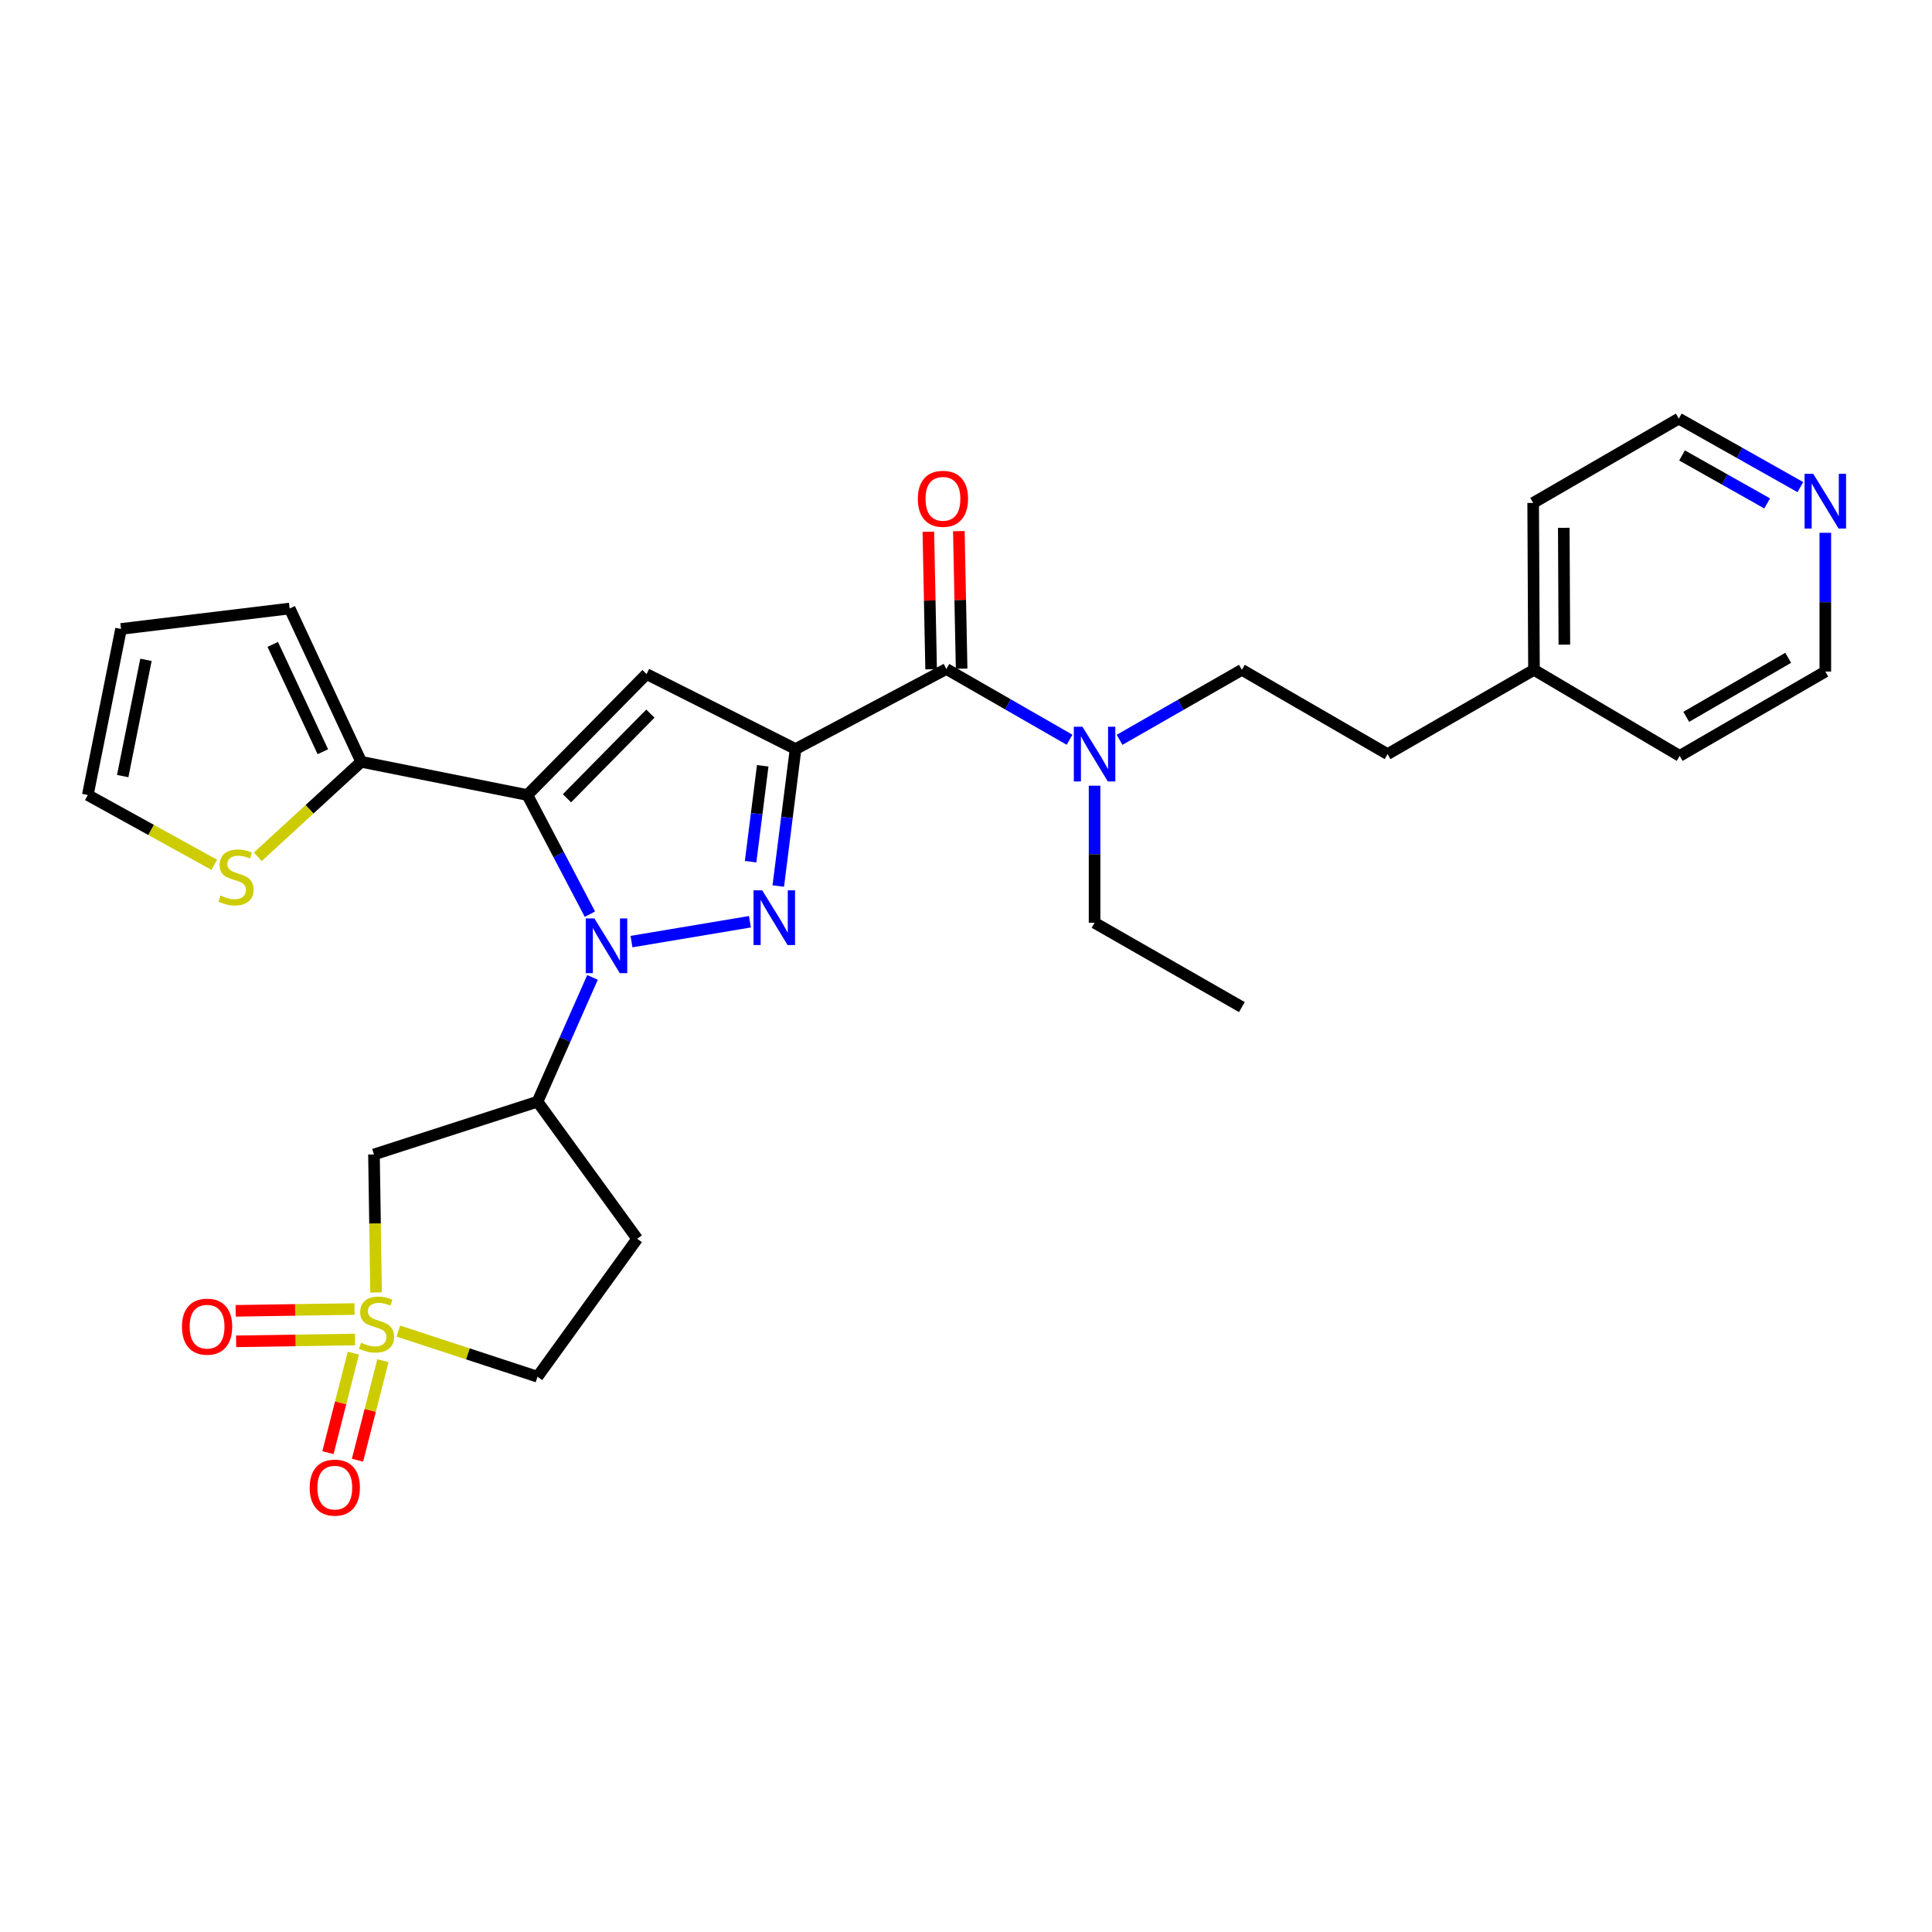 <?xml version='1.0' encoding='iso-8859-1'?>
<svg version='1.1' baseProfile='full'
              xmlns='http://www.w3.org/2000/svg'
                      xmlns:rdkit='http://www.rdkit.org/xml'
                      xmlns:xlink='http://www.w3.org/1999/xlink'
                  xml:space='preserve'
width='1000px' height='1000px' viewBox='0 0 1000 1000'>
<!-- END OF HEADER -->
<rect style='opacity:1.0;fill:#FFFFFF;stroke:none' width='1000' height='1000' x='0' y='0'> </rect>
<path class='bond-1' d='M 326.863,487.368 L 388.157,477.093' style='fill:none;fill-rule:evenodd;stroke:#0000FF;stroke-width:6px;stroke-linecap:butt;stroke-linejoin:miter;stroke-opacity:1' />
<path class='bond-2' d='M 305.333,473.174 L 289.148,442.334' style='fill:none;fill-rule:evenodd;stroke:#0000FF;stroke-width:6px;stroke-linecap:butt;stroke-linejoin:miter;stroke-opacity:1' />
<path class='bond-2' d='M 289.148,442.334 L 272.962,411.495' style='fill:none;fill-rule:evenodd;stroke:#000000;stroke-width:6px;stroke-linecap:butt;stroke-linejoin:miter;stroke-opacity:1' />
<path class='bond-5' d='M 306.682,505.904 L 292.453,538.067' style='fill:none;fill-rule:evenodd;stroke:#0000FF;stroke-width:6px;stroke-linecap:butt;stroke-linejoin:miter;stroke-opacity:1' />
<path class='bond-5' d='M 292.453,538.067 L 278.224,570.23' style='fill:none;fill-rule:evenodd;stroke:#000000;stroke-width:6px;stroke-linecap:butt;stroke-linejoin:miter;stroke-opacity:1' />
<path class='bond-0' d='M 411.787,387.708 L 407.311,423.164' style='fill:none;fill-rule:evenodd;stroke:#000000;stroke-width:6px;stroke-linecap:butt;stroke-linejoin:miter;stroke-opacity:1' />
<path class='bond-0' d='M 407.311,423.164 L 402.836,458.619' style='fill:none;fill-rule:evenodd;stroke:#0000FF;stroke-width:6px;stroke-linecap:butt;stroke-linejoin:miter;stroke-opacity:1' />
<path class='bond-0' d='M 394.781,396.368 L 391.648,421.186' style='fill:none;fill-rule:evenodd;stroke:#000000;stroke-width:6px;stroke-linecap:butt;stroke-linejoin:miter;stroke-opacity:1' />
<path class='bond-0' d='M 391.648,421.186 L 388.515,446.005' style='fill:none;fill-rule:evenodd;stroke:#0000FF;stroke-width:6px;stroke-linecap:butt;stroke-linejoin:miter;stroke-opacity:1' />
<path class='bond-6' d='M 411.787,387.708 L 489.839,346.266' style='fill:none;fill-rule:evenodd;stroke:#000000;stroke-width:6px;stroke-linecap:butt;stroke-linejoin:miter;stroke-opacity:1' />
<path class='bond-29' d='M 411.787,387.708 L 334.647,348.897' style='fill:none;fill-rule:evenodd;stroke:#000000;stroke-width:6px;stroke-linecap:butt;stroke-linejoin:miter;stroke-opacity:1' />
<path class='bond-3' d='M 272.962,411.495 L 334.647,348.897' style='fill:none;fill-rule:evenodd;stroke:#000000;stroke-width:6px;stroke-linecap:butt;stroke-linejoin:miter;stroke-opacity:1' />
<path class='bond-3' d='M 293.46,413.186 L 336.639,369.368' style='fill:none;fill-rule:evenodd;stroke:#000000;stroke-width:6px;stroke-linecap:butt;stroke-linejoin:miter;stroke-opacity:1' />
<path class='bond-8' d='M 272.962,411.495 L 186.964,394.313' style='fill:none;fill-rule:evenodd;stroke:#000000;stroke-width:6px;stroke-linecap:butt;stroke-linejoin:miter;stroke-opacity:1' />
<path class='bond-4' d='M 194.653,668.955 L 194.111,633.248' style='fill:none;fill-rule:evenodd;stroke:#CCCC00;stroke-width:6px;stroke-linecap:butt;stroke-linejoin:miter;stroke-opacity:1' />
<path class='bond-4' d='M 194.111,633.248 L 193.568,597.542' style='fill:none;fill-rule:evenodd;stroke:#000000;stroke-width:6px;stroke-linecap:butt;stroke-linejoin:miter;stroke-opacity:1' />
<path class='bond-11' d='M 182.896,700.379 L 176.319,726.139' style='fill:none;fill-rule:evenodd;stroke:#CCCC00;stroke-width:6px;stroke-linecap:butt;stroke-linejoin:miter;stroke-opacity:1' />
<path class='bond-11' d='M 176.319,726.139 L 169.743,751.899' style='fill:none;fill-rule:evenodd;stroke:#FF0000;stroke-width:6px;stroke-linecap:butt;stroke-linejoin:miter;stroke-opacity:1' />
<path class='bond-11' d='M 198.193,704.285 L 191.616,730.045' style='fill:none;fill-rule:evenodd;stroke:#CCCC00;stroke-width:6px;stroke-linecap:butt;stroke-linejoin:miter;stroke-opacity:1' />
<path class='bond-11' d='M 191.616,730.045 L 185.039,755.805' style='fill:none;fill-rule:evenodd;stroke:#FF0000;stroke-width:6px;stroke-linecap:butt;stroke-linejoin:miter;stroke-opacity:1' />
<path class='bond-12' d='M 183.508,677.547 L 152.742,678.014' style='fill:none;fill-rule:evenodd;stroke:#CCCC00;stroke-width:6px;stroke-linecap:butt;stroke-linejoin:miter;stroke-opacity:1' />
<path class='bond-12' d='M 152.742,678.014 L 121.975,678.482' style='fill:none;fill-rule:evenodd;stroke:#FF0000;stroke-width:6px;stroke-linecap:butt;stroke-linejoin:miter;stroke-opacity:1' />
<path class='bond-12' d='M 183.748,693.332 L 152.982,693.8' style='fill:none;fill-rule:evenodd;stroke:#CCCC00;stroke-width:6px;stroke-linecap:butt;stroke-linejoin:miter;stroke-opacity:1' />
<path class='bond-12' d='M 152.982,693.8 L 122.215,694.268' style='fill:none;fill-rule:evenodd;stroke:#FF0000;stroke-width:6px;stroke-linecap:butt;stroke-linejoin:miter;stroke-opacity:1' />
<path class='bond-30' d='M 206.173,688.964 L 242.199,700.777' style='fill:none;fill-rule:evenodd;stroke:#CCCC00;stroke-width:6px;stroke-linecap:butt;stroke-linejoin:miter;stroke-opacity:1' />
<path class='bond-30' d='M 242.199,700.777 L 278.224,712.589' style='fill:none;fill-rule:evenodd;stroke:#000000;stroke-width:6px;stroke-linecap:butt;stroke-linejoin:miter;stroke-opacity:1' />
<path class='bond-7' d='M 278.224,570.23 L 193.568,597.542' style='fill:none;fill-rule:evenodd;stroke:#000000;stroke-width:6px;stroke-linecap:butt;stroke-linejoin:miter;stroke-opacity:1' />
<path class='bond-13' d='M 278.224,570.23 L 329.814,641.186' style='fill:none;fill-rule:evenodd;stroke:#000000;stroke-width:6px;stroke-linecap:butt;stroke-linejoin:miter;stroke-opacity:1' />
<path class='bond-10' d='M 489.839,346.266 L 521.718,364.578' style='fill:none;fill-rule:evenodd;stroke:#000000;stroke-width:6px;stroke-linecap:butt;stroke-linejoin:miter;stroke-opacity:1' />
<path class='bond-10' d='M 521.718,364.578 L 553.597,382.891' style='fill:none;fill-rule:evenodd;stroke:#0000FF;stroke-width:6px;stroke-linecap:butt;stroke-linejoin:miter;stroke-opacity:1' />
<path class='bond-15' d='M 497.731,346.107 L 497.015,310.507' style='fill:none;fill-rule:evenodd;stroke:#000000;stroke-width:6px;stroke-linecap:butt;stroke-linejoin:miter;stroke-opacity:1' />
<path class='bond-15' d='M 497.015,310.507 L 496.3,274.907' style='fill:none;fill-rule:evenodd;stroke:#FF0000;stroke-width:6px;stroke-linecap:butt;stroke-linejoin:miter;stroke-opacity:1' />
<path class='bond-15' d='M 481.947,346.424 L 481.231,310.824' style='fill:none;fill-rule:evenodd;stroke:#000000;stroke-width:6px;stroke-linecap:butt;stroke-linejoin:miter;stroke-opacity:1' />
<path class='bond-15' d='M 481.231,310.824 L 480.516,275.224' style='fill:none;fill-rule:evenodd;stroke:#FF0000;stroke-width:6px;stroke-linecap:butt;stroke-linejoin:miter;stroke-opacity:1' />
<path class='bond-9' d='M 186.964,394.313 L 160.204,418.892' style='fill:none;fill-rule:evenodd;stroke:#000000;stroke-width:6px;stroke-linecap:butt;stroke-linejoin:miter;stroke-opacity:1' />
<path class='bond-9' d='M 160.204,418.892 L 133.444,443.471' style='fill:none;fill-rule:evenodd;stroke:#CCCC00;stroke-width:6px;stroke-linecap:butt;stroke-linejoin:miter;stroke-opacity:1' />
<path class='bond-16' d='M 186.964,394.313 L 149.933,314.963' style='fill:none;fill-rule:evenodd;stroke:#000000;stroke-width:6px;stroke-linecap:butt;stroke-linejoin:miter;stroke-opacity:1' />
<path class='bond-16' d='M 167.103,389.086 L 141.181,333.542' style='fill:none;fill-rule:evenodd;stroke:#000000;stroke-width:6px;stroke-linecap:butt;stroke-linejoin:miter;stroke-opacity:1' />
<path class='bond-17' d='M 110.894,447.611 L 78.174,429.553' style='fill:none;fill-rule:evenodd;stroke:#CCCC00;stroke-width:6px;stroke-linecap:butt;stroke-linejoin:miter;stroke-opacity:1' />
<path class='bond-17' d='M 78.174,429.553 L 45.455,411.495' style='fill:none;fill-rule:evenodd;stroke:#000000;stroke-width:6px;stroke-linecap:butt;stroke-linejoin:miter;stroke-opacity:1' />
<path class='bond-20' d='M 579.485,382.929 L 611.139,364.817' style='fill:none;fill-rule:evenodd;stroke:#0000FF;stroke-width:6px;stroke-linecap:butt;stroke-linejoin:miter;stroke-opacity:1' />
<path class='bond-20' d='M 611.139,364.817 L 642.794,346.704' style='fill:none;fill-rule:evenodd;stroke:#000000;stroke-width:6px;stroke-linecap:butt;stroke-linejoin:miter;stroke-opacity:1' />
<path class='bond-23' d='M 566.549,406.673 L 566.549,442.15' style='fill:none;fill-rule:evenodd;stroke:#0000FF;stroke-width:6px;stroke-linecap:butt;stroke-linejoin:miter;stroke-opacity:1' />
<path class='bond-23' d='M 566.549,442.15 L 566.549,477.627' style='fill:none;fill-rule:evenodd;stroke:#000000;stroke-width:6px;stroke-linecap:butt;stroke-linejoin:miter;stroke-opacity:1' />
<path class='bond-14' d='M 329.814,641.186 L 278.224,712.589' style='fill:none;fill-rule:evenodd;stroke:#000000;stroke-width:6px;stroke-linecap:butt;stroke-linejoin:miter;stroke-opacity:1' />
<path class='bond-19' d='M 149.933,314.963 L 62.645,325.54' style='fill:none;fill-rule:evenodd;stroke:#000000;stroke-width:6px;stroke-linecap:butt;stroke-linejoin:miter;stroke-opacity:1' />
<path class='bond-31' d='M 45.455,411.495 L 62.645,325.54' style='fill:none;fill-rule:evenodd;stroke:#000000;stroke-width:6px;stroke-linecap:butt;stroke-linejoin:miter;stroke-opacity:1' />
<path class='bond-31' d='M 63.514,401.698 L 75.548,341.53' style='fill:none;fill-rule:evenodd;stroke:#000000;stroke-width:6px;stroke-linecap:butt;stroke-linejoin:miter;stroke-opacity:1' />
<path class='bond-18' d='M 931.867,252.129 L 900.404,234.398' style='fill:none;fill-rule:evenodd;stroke:#0000FF;stroke-width:6px;stroke-linecap:butt;stroke-linejoin:miter;stroke-opacity:1' />
<path class='bond-18' d='M 900.404,234.398 L 868.941,216.668' style='fill:none;fill-rule:evenodd;stroke:#000000;stroke-width:6px;stroke-linecap:butt;stroke-linejoin:miter;stroke-opacity:1' />
<path class='bond-18' d='M 914.677,260.564 L 892.653,248.152' style='fill:none;fill-rule:evenodd;stroke:#0000FF;stroke-width:6px;stroke-linecap:butt;stroke-linejoin:miter;stroke-opacity:1' />
<path class='bond-18' d='M 892.653,248.152 L 870.629,235.741' style='fill:none;fill-rule:evenodd;stroke:#000000;stroke-width:6px;stroke-linecap:butt;stroke-linejoin:miter;stroke-opacity:1' />
<path class='bond-32' d='M 944.783,275.773 L 944.783,311.686' style='fill:none;fill-rule:evenodd;stroke:#0000FF;stroke-width:6px;stroke-linecap:butt;stroke-linejoin:miter;stroke-opacity:1' />
<path class='bond-32' d='M 944.783,311.686 L 944.783,347.599' style='fill:none;fill-rule:evenodd;stroke:#000000;stroke-width:6px;stroke-linecap:butt;stroke-linejoin:miter;stroke-opacity:1' />
<path class='bond-21' d='M 642.794,346.704 L 718.197,390.331' style='fill:none;fill-rule:evenodd;stroke:#000000;stroke-width:6px;stroke-linecap:butt;stroke-linejoin:miter;stroke-opacity:1' />
<path class='bond-22' d='M 718.197,390.331 L 793.986,346.704' style='fill:none;fill-rule:evenodd;stroke:#000000;stroke-width:6px;stroke-linecap:butt;stroke-linejoin:miter;stroke-opacity:1' />
<path class='bond-26' d='M 793.986,346.704 L 869.406,391.243' style='fill:none;fill-rule:evenodd;stroke:#000000;stroke-width:6px;stroke-linecap:butt;stroke-linejoin:miter;stroke-opacity:1' />
<path class='bond-27' d='M 793.986,346.704 L 793.565,260.311' style='fill:none;fill-rule:evenodd;stroke:#000000;stroke-width:6px;stroke-linecap:butt;stroke-linejoin:miter;stroke-opacity:1' />
<path class='bond-27' d='M 809.71,333.669 L 809.415,273.193' style='fill:none;fill-rule:evenodd;stroke:#000000;stroke-width:6px;stroke-linecap:butt;stroke-linejoin:miter;stroke-opacity:1' />
<path class='bond-28' d='M 566.549,477.627 L 642.794,521.271' style='fill:none;fill-rule:evenodd;stroke:#000000;stroke-width:6px;stroke-linecap:butt;stroke-linejoin:miter;stroke-opacity:1' />
<path class='bond-24' d='M 944.783,347.599 L 869.406,391.243' style='fill:none;fill-rule:evenodd;stroke:#000000;stroke-width:6px;stroke-linecap:butt;stroke-linejoin:miter;stroke-opacity:1' />
<path class='bond-24' d='M 925.566,340.483 L 872.802,371.034' style='fill:none;fill-rule:evenodd;stroke:#000000;stroke-width:6px;stroke-linecap:butt;stroke-linejoin:miter;stroke-opacity:1' />
<path class='bond-25' d='M 868.941,216.668 L 793.565,260.311' style='fill:none;fill-rule:evenodd;stroke:#000000;stroke-width:6px;stroke-linecap:butt;stroke-linejoin:miter;stroke-opacity:1' />
<path  class='atom-0' d='M 307.662 475.378
L 316.942 490.378
Q 317.862 491.858, 319.342 494.538
Q 320.822 497.218, 320.902 497.378
L 320.902 475.378
L 324.662 475.378
L 324.662 503.698
L 320.782 503.698
L 310.822 487.298
Q 309.662 485.378, 308.422 483.178
Q 307.222 480.978, 306.862 480.298
L 306.862 503.698
L 303.182 503.698
L 303.182 475.378
L 307.662 475.378
' fill='#0000FF'/>
<path  class='atom-2' d='M 394.511 460.818
L 403.791 475.818
Q 404.711 477.298, 406.191 479.978
Q 407.671 482.658, 407.751 482.818
L 407.751 460.818
L 411.511 460.818
L 411.511 489.138
L 407.631 489.138
L 397.671 472.738
Q 396.511 470.818, 395.271 468.618
Q 394.071 466.418, 393.711 465.738
L 393.711 489.138
L 390.031 489.138
L 390.031 460.818
L 394.511 460.818
' fill='#0000FF'/>
<path  class='atom-5' d='M 186.901 694.988
Q 187.221 695.108, 188.541 695.668
Q 189.861 696.228, 191.301 696.588
Q 192.781 696.908, 194.221 696.908
Q 196.901 696.908, 198.461 695.628
Q 200.021 694.308, 200.021 692.028
Q 200.021 690.468, 199.221 689.508
Q 198.461 688.548, 197.261 688.028
Q 196.061 687.508, 194.061 686.908
Q 191.541 686.148, 190.021 685.428
Q 188.541 684.708, 187.461 683.188
Q 186.421 681.668, 186.421 679.108
Q 186.421 675.548, 188.821 673.348
Q 191.261 671.148, 196.061 671.148
Q 199.341 671.148, 203.061 672.708
L 202.141 675.788
Q 198.741 674.388, 196.181 674.388
Q 193.421 674.388, 191.901 675.548
Q 190.381 676.668, 190.421 678.628
Q 190.421 680.148, 191.181 681.068
Q 191.981 681.988, 193.101 682.508
Q 194.261 683.028, 196.181 683.628
Q 198.741 684.428, 200.261 685.228
Q 201.781 686.028, 202.861 687.668
Q 203.981 689.268, 203.981 692.028
Q 203.981 695.948, 201.341 698.068
Q 198.741 700.148, 194.381 700.148
Q 191.861 700.148, 189.941 699.588
Q 188.061 699.068, 185.821 698.148
L 186.901 694.988
' fill='#CCCC00'/>
<path  class='atom-10' d='M 114.164 463.552
Q 114.484 463.672, 115.804 464.232
Q 117.124 464.792, 118.564 465.152
Q 120.044 465.472, 121.484 465.472
Q 124.164 465.472, 125.724 464.192
Q 127.284 462.872, 127.284 460.592
Q 127.284 459.032, 126.484 458.072
Q 125.724 457.112, 124.524 456.592
Q 123.324 456.072, 121.324 455.472
Q 118.804 454.712, 117.284 453.992
Q 115.804 453.272, 114.724 451.752
Q 113.684 450.232, 113.684 447.672
Q 113.684 444.112, 116.084 441.912
Q 118.524 439.712, 123.324 439.712
Q 126.604 439.712, 130.324 441.272
L 129.404 444.352
Q 126.004 442.952, 123.444 442.952
Q 120.684 442.952, 119.164 444.112
Q 117.644 445.232, 117.684 447.192
Q 117.684 448.712, 118.444 449.632
Q 119.244 450.552, 120.364 451.072
Q 121.524 451.592, 123.444 452.192
Q 126.004 452.992, 127.524 453.792
Q 129.044 454.592, 130.124 456.232
Q 131.244 457.832, 131.244 460.592
Q 131.244 464.512, 128.604 466.632
Q 126.004 468.712, 121.644 468.712
Q 119.124 468.712, 117.204 468.152
Q 115.324 467.632, 113.084 466.712
L 114.164 463.552
' fill='#CCCC00'/>
<path  class='atom-11' d='M 560.289 376.171
L 569.569 391.171
Q 570.489 392.651, 571.969 395.331
Q 573.449 398.011, 573.529 398.171
L 573.529 376.171
L 577.289 376.171
L 577.289 404.491
L 573.409 404.491
L 563.449 388.091
Q 562.289 386.171, 561.049 383.971
Q 559.849 381.771, 559.489 381.091
L 559.489 404.491
L 555.809 404.491
L 555.809 376.171
L 560.289 376.171
' fill='#0000FF'/>
<path  class='atom-12' d='M 160.29 769.996
Q 160.29 763.196, 163.65 759.396
Q 167.01 755.596, 173.29 755.596
Q 179.57 755.596, 182.93 759.396
Q 186.29 763.196, 186.29 769.996
Q 186.29 776.876, 182.89 780.796
Q 179.49 784.676, 173.29 784.676
Q 167.05 784.676, 163.65 780.796
Q 160.29 776.916, 160.29 769.996
M 173.29 781.476
Q 177.61 781.476, 179.93 778.596
Q 182.29 775.676, 182.29 769.996
Q 182.29 764.436, 179.93 761.636
Q 177.61 758.796, 173.29 758.796
Q 168.97 758.796, 166.61 761.596
Q 164.29 764.396, 164.29 769.996
Q 164.29 775.716, 166.61 778.596
Q 168.97 781.476, 173.29 781.476
' fill='#FF0000'/>
<path  class='atom-13' d='M 94.184 686.681
Q 94.184 679.881, 97.544 676.081
Q 100.904 672.281, 107.184 672.281
Q 113.464 672.281, 116.824 676.081
Q 120.184 679.881, 120.184 686.681
Q 120.184 693.561, 116.784 697.481
Q 113.384 701.361, 107.184 701.361
Q 100.944 701.361, 97.544 697.481
Q 94.184 693.601, 94.184 686.681
M 107.184 698.161
Q 111.504 698.161, 113.824 695.281
Q 116.184 692.361, 116.184 686.681
Q 116.184 681.121, 113.824 678.321
Q 111.504 675.481, 107.184 675.481
Q 102.864 675.481, 100.504 678.281
Q 98.184 681.081, 98.184 686.681
Q 98.184 692.401, 100.504 695.281
Q 102.864 698.161, 107.184 698.161
' fill='#FF0000'/>
<path  class='atom-16' d='M 475.067 258.181
Q 475.067 251.381, 478.427 247.581
Q 481.787 243.781, 488.067 243.781
Q 494.347 243.781, 497.707 247.581
Q 501.067 251.381, 501.067 258.181
Q 501.067 265.061, 497.667 268.981
Q 494.267 272.861, 488.067 272.861
Q 481.827 272.861, 478.427 268.981
Q 475.067 265.101, 475.067 258.181
M 488.067 269.661
Q 492.387 269.661, 494.707 266.781
Q 497.067 263.861, 497.067 258.181
Q 497.067 252.621, 494.707 249.821
Q 492.387 246.981, 488.067 246.981
Q 483.747 246.981, 481.387 249.781
Q 479.067 252.581, 479.067 258.181
Q 479.067 263.901, 481.387 266.781
Q 483.747 269.661, 488.067 269.661
' fill='#FF0000'/>
<path  class='atom-19' d='M 938.523 245.248
L 947.803 260.248
Q 948.723 261.728, 950.203 264.408
Q 951.683 267.088, 951.763 267.248
L 951.763 245.248
L 955.523 245.248
L 955.523 273.568
L 951.643 273.568
L 941.683 257.168
Q 940.523 255.248, 939.283 253.048
Q 938.083 250.848, 937.723 250.168
L 937.723 273.568
L 934.043 273.568
L 934.043 245.248
L 938.523 245.248
' fill='#0000FF'/>
</svg>
